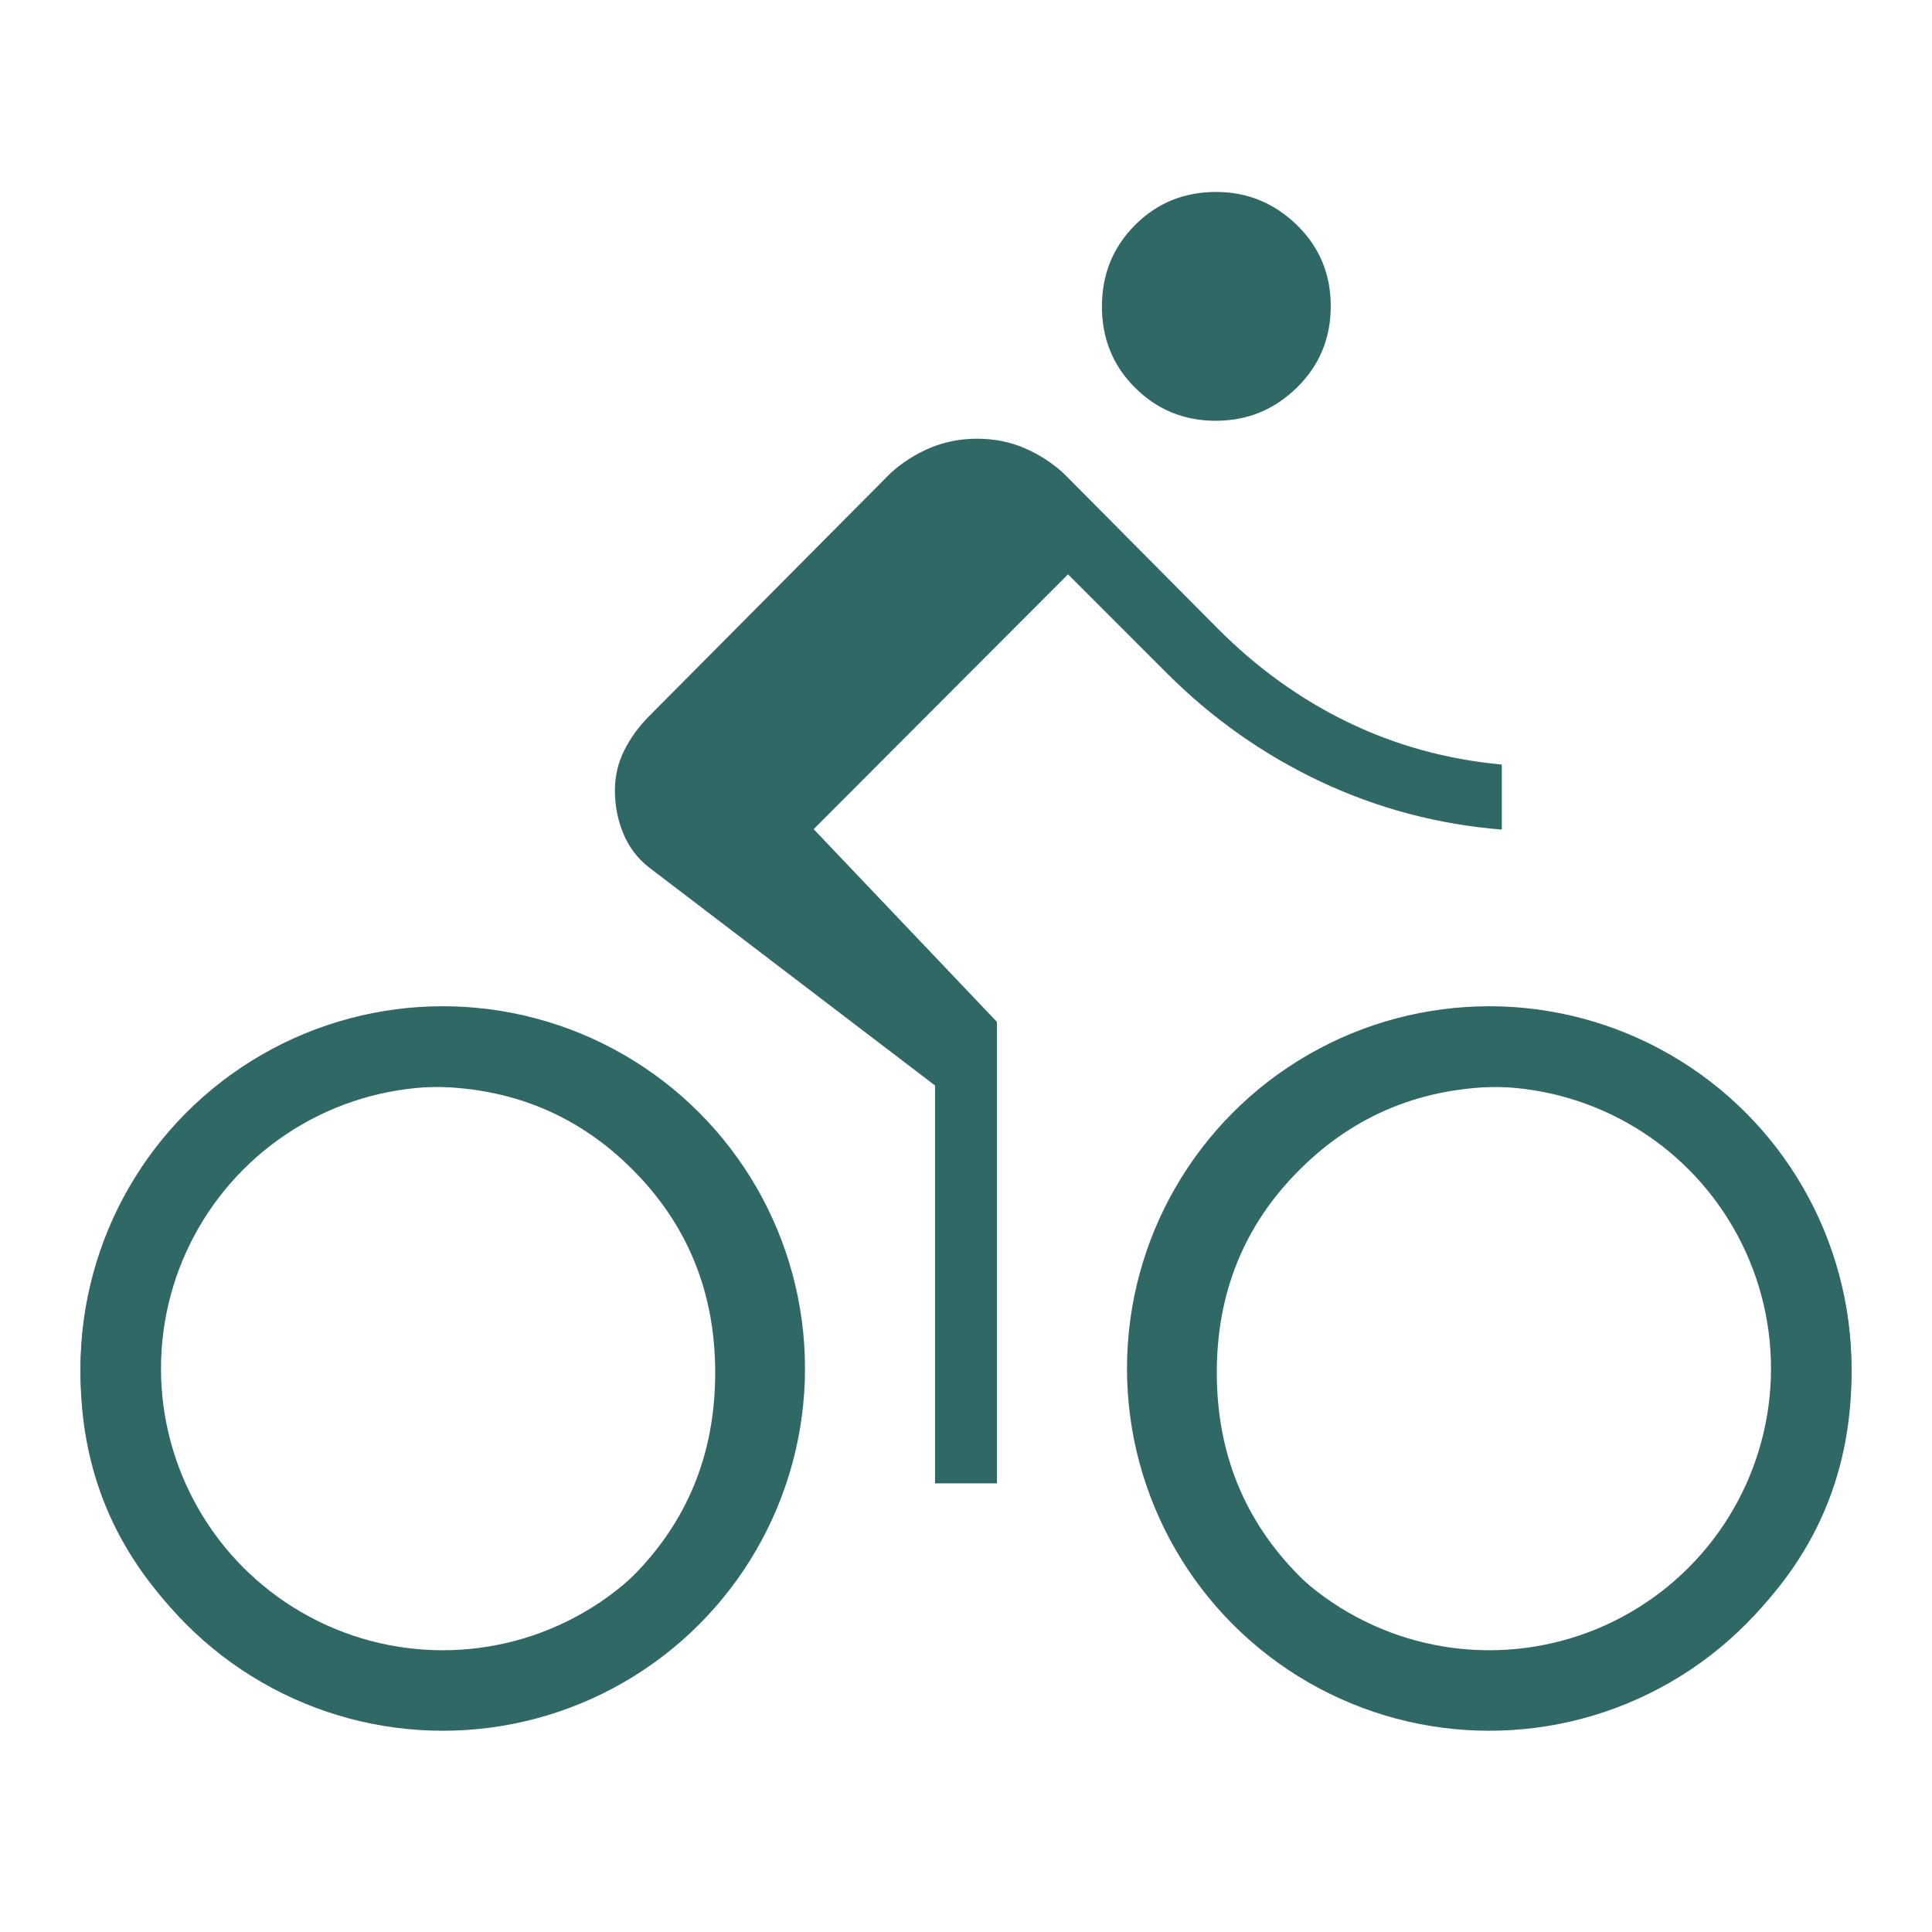 <svg width="48" height="48" viewBox="0 0 48 48" fill="none" xmlns="http://www.w3.org/2000/svg">
<path d="M10.663 42.769C8.26 42.769 6.216 41.924 4.529 40.234C2.843 38.545 2 36.501 2 34.104C2 31.706 2.845 29.666 4.535 27.985C6.224 26.302 8.268 25.462 10.665 25.462C13.063 25.462 15.102 26.304 16.785 27.99C18.466 29.676 19.308 31.715 19.308 34.106C19.308 36.509 18.465 38.553 16.779 40.239C15.093 41.926 13.055 42.769 10.663 42.769ZM10.664 41.231C12.658 41.231 14.34 40.544 15.712 39.171C17.083 37.798 17.769 36.109 17.769 34.105C17.769 32.111 17.085 30.429 15.716 29.058C14.348 27.686 12.665 27 10.666 27C8.668 27 6.981 27.684 5.604 29.053C4.227 30.422 3.538 32.105 3.538 34.103C3.538 36.101 4.225 37.788 5.598 39.166C6.971 40.542 8.66 41.231 10.664 41.231ZM23.231 36.854V26.969L16.134 21.558C15.845 21.335 15.63 21.054 15.489 20.715C15.348 20.376 15.277 20.019 15.277 19.645C15.277 19.282 15.356 18.945 15.514 18.634C15.671 18.324 15.878 18.041 16.134 17.785L22.123 11.758C22.413 11.493 22.739 11.285 23.102 11.131C23.464 10.977 23.856 10.9 24.276 10.9C24.697 10.9 25.088 10.977 25.448 11.131C25.808 11.285 26.133 11.493 26.423 11.758L30.239 15.601C31.218 16.588 32.3 17.368 33.486 17.942C34.671 18.517 35.946 18.868 37.312 18.996V20.611C35.725 20.483 34.223 20.084 32.804 19.416C31.386 18.746 30.117 17.851 28.996 16.731L26.535 14.269L20.215 20.6L24.769 25.389V36.854H23.231ZM30.204 10.454C29.419 10.454 28.752 10.181 28.202 9.634C27.652 9.088 27.377 8.416 27.377 7.617C27.377 6.818 27.65 6.144 28.197 5.594C28.743 5.044 29.416 4.769 30.215 4.769C30.987 4.769 31.654 5.042 32.218 5.588C32.78 6.135 33.062 6.807 33.062 7.606C33.062 8.405 32.782 9.079 32.221 9.629C31.661 10.179 30.989 10.454 30.204 10.454ZM37.355 42.769C34.953 42.769 32.908 41.924 31.222 40.234C29.536 38.545 28.692 36.501 28.692 34.104C28.692 31.706 29.537 29.666 31.227 27.985C32.917 26.302 34.96 25.462 37.358 25.462C39.755 25.462 41.795 26.304 43.477 27.99C45.159 29.676 46 31.715 46 34.106C46 36.509 45.157 38.553 43.471 40.239C41.786 41.926 39.747 42.769 37.355 42.769ZM37.356 41.231C39.35 41.231 41.033 40.544 42.404 39.171C43.776 37.798 44.462 36.109 44.462 34.105C44.462 32.111 43.777 30.429 42.408 29.058C41.04 27.686 39.356 27 37.358 27C35.361 27 33.673 27.684 32.296 29.053C30.919 30.422 30.231 32.105 30.231 34.103C30.231 36.101 30.918 37.788 32.291 39.166C33.663 40.542 35.352 41.231 37.356 41.231Z" fill="#306865"/>
<circle cx="37" cy="34" r="8" stroke="#306865" stroke-width="2"/>
<circle cx="11" cy="34" r="8" stroke="#306865" stroke-width="2"/>
</svg>
